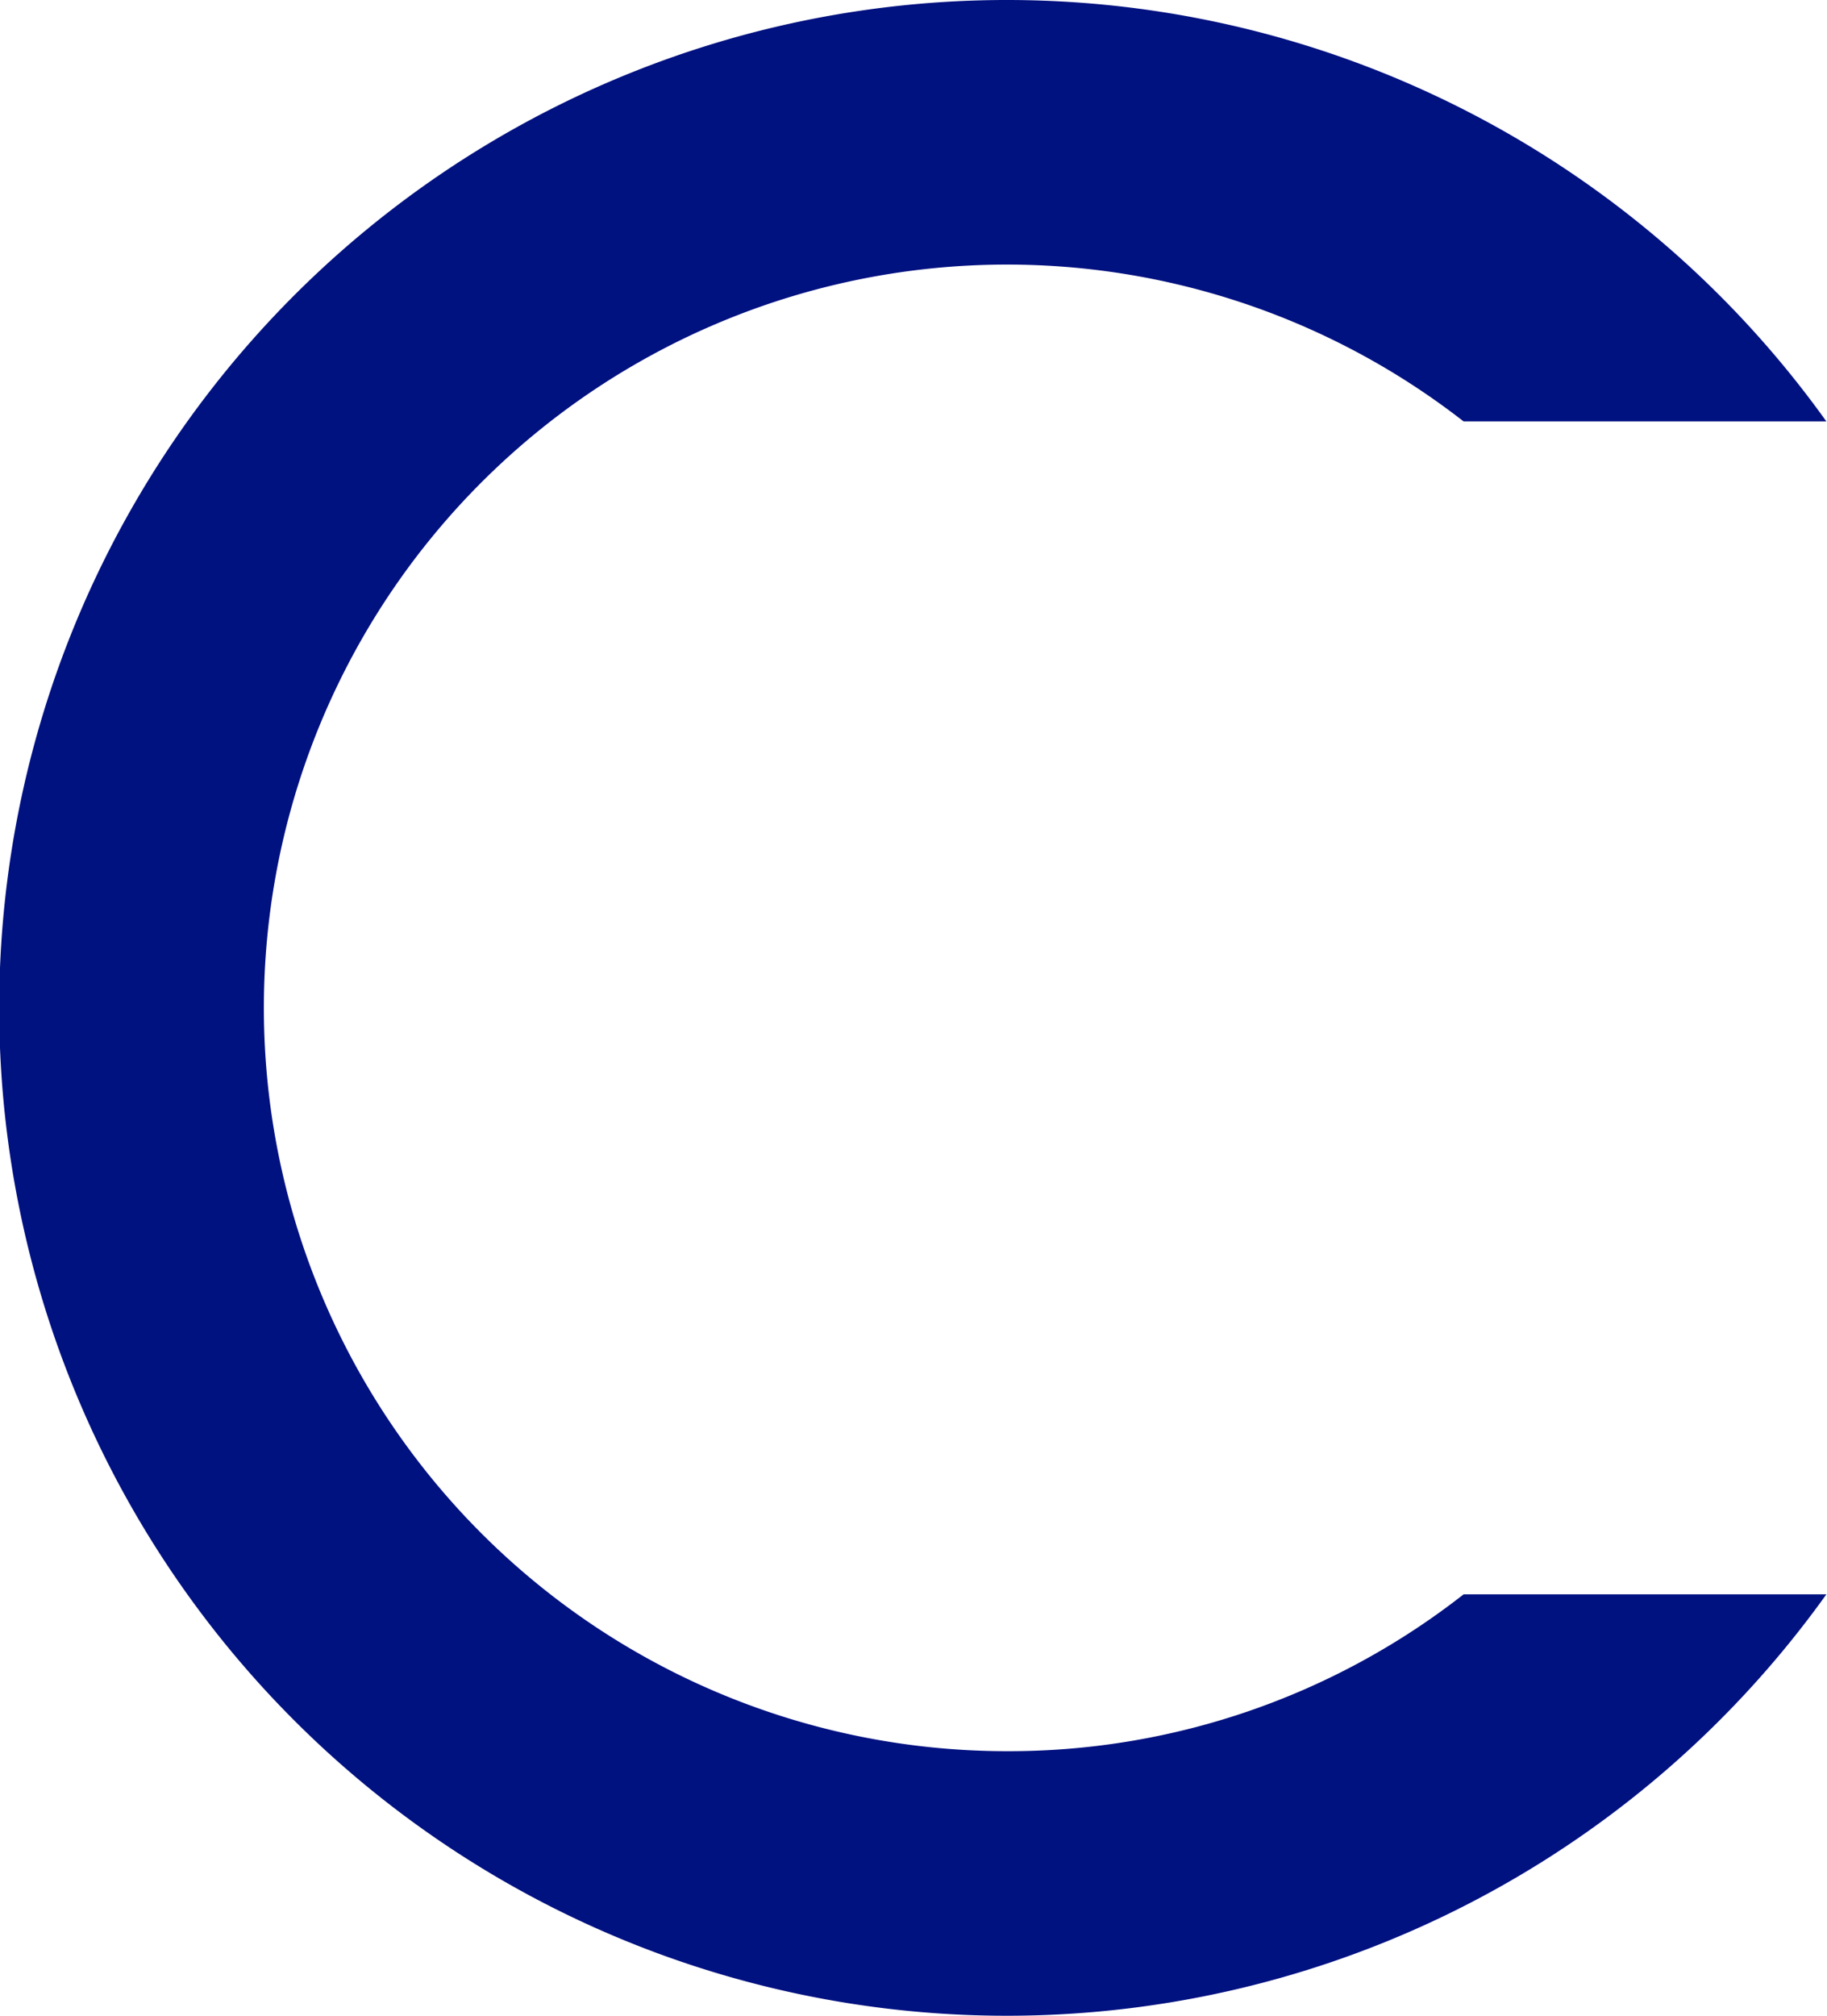 <svg xmlns="http://www.w3.org/2000/svg" viewBox="0 0 29.01 32"><defs><style>.cls-1{fill:#001180;}</style></defs><g id="Layer_2" data-name="Layer 2"><g id="Layer_1-2" data-name="Layer 1"><path class="cls-1" d="M16,27.8A11.8,11.8,0,1,1,23.24,6.69H29a16,16,0,1,0,0,18.62H23.24A11.71,11.71,0,0,1,16,27.8Z"/></g></g></svg>
